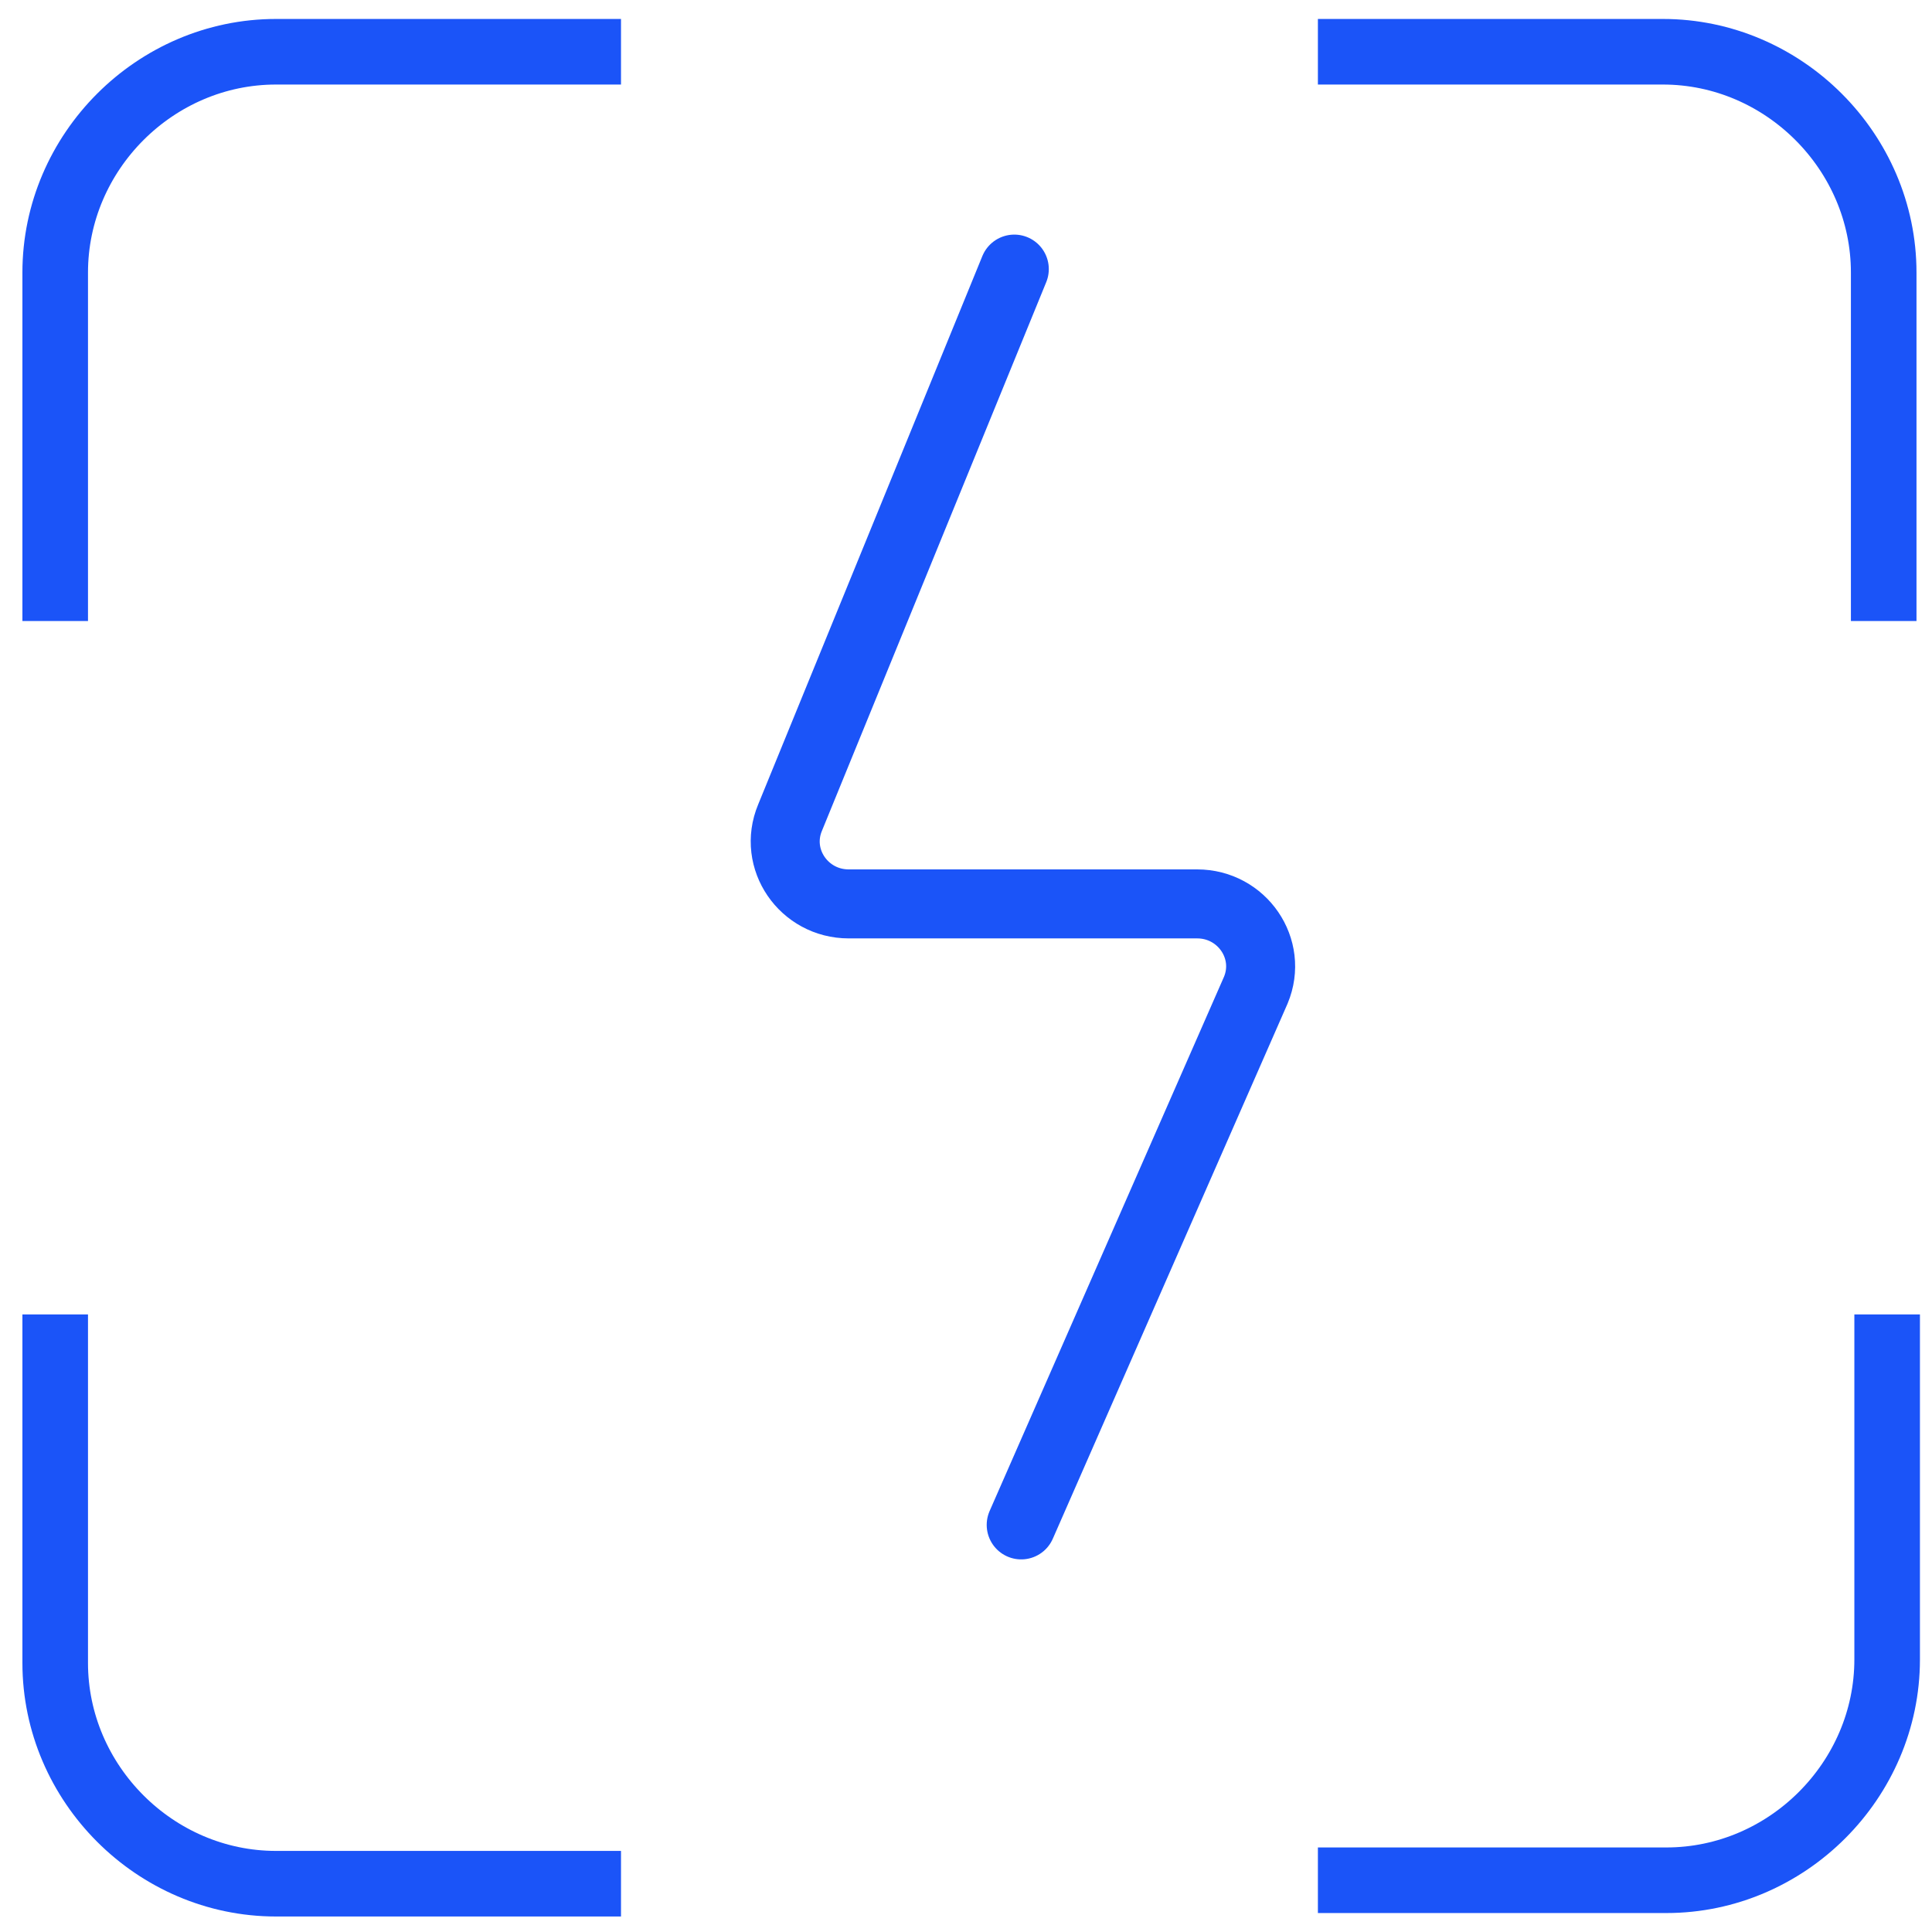 <?xml version="1.0" encoding="UTF-8"?> <!-- Generator: Adobe Illustrator 25.3.1, SVG Export Plug-In . SVG Version: 6.00 Build 0) --> <svg xmlns="http://www.w3.org/2000/svg" xmlns:xlink="http://www.w3.org/1999/xlink" version="1.1" id="Layer_1" x="0px" y="0px" viewBox="0 0 56 56" style="enable-background:new 0 0 56 56;" xml:space="preserve"> <style type="text/css"> .st0{fill:#3184C1;} .st1{fill:none;stroke:#1B54F8;stroke-width:1.901;stroke-miterlimit:10;} .st2{fill:none;stroke:#1B54F8;stroke-width:2;stroke-linecap:round;stroke-linejoin:round;stroke-miterlimit:10;} </style> <path class="st0" d="M-39.3,23.3c-0.4-0.4-1-0.4-1.4,0l-4,4c-0.4,0.4-0.4,1,0,1.4c0.2,0.2,0.4,0.3,0.7,0.3h1.6l-2.3,2.3 c-0.4,0.4-0.4,1,0,1.4c0.2,0.2,0.4,0.3,0.7,0.3c0.3,0,0.5-0.1,0.7-0.3l4-4c0.4-0.4,0.4-1,0-1.4c-0.2-0.2-0.4-0.3-0.7-0.3h-1.6 l2.3-2.3C-38.9,24.3-38.9,23.7-39.3,23.3z"></path> <path class="st0" d="M-26.4,12.4c-0.4-0.4-1.1-0.3-1.4,0.1c-0.3,0.4-0.3,0.9,0,1.3c7.8,7.8,7.9,20.5,0.1,28.3 C-31.6,45.9-36.7,48-42,48c-0.6,0-1,0.4-1,1s0.4,1,1,1c12.2,0,22-9.8,22-22C-20,22.2-22.3,16.6-26.4,12.4z"></path> <path class="st0" d="M-51.5,45.2l7.1-6.8v3c0,0.6,0.4,1,1,1h1.4c3.8,0,7.5-1.5,10.2-4.2c1.7-1.7,2.9-3.7,3.6-5.9l0,0 c0,0,0-0.1,0-0.1c0,0,0-0.1,0-0.1c0,0,0,0,0,0l0,0c0,0,0-0.1,0-0.1c0,0,0-0.1,0-0.1v-0.1v-0.1c0,0,0-0.1,0-0.1c0,0,0-0.1,0-0.1 l-0.1-0.1l-0.1-0.1l-0.1-0.1l-0.1,0l-0.1,0h-0.1l0,0l0,0L-29,31h-9c-0.6,0-1,0.4-1,1s0.4,1,1,1h7.4c-0.6,1.4-1.5,2.7-2.6,3.8 c-2.3,2.3-5.5,3.6-8.8,3.6h-0.4v-4.4c0-0.6-0.5-1-1-1c-0.3,0-0.5,0.1-0.7,0.3l-9.5,9.1c-0.4,0.4-0.4,1,0,1.4c0,0,0,0,0,0l9.5,9.1 c0.2,0.2,0.4,0.3,0.7,0.3c0.3,0,0.5-0.1,0.7-0.3c0.4-0.4,0.4-1,0-1.4L-51.5,45.2z"></path> <path class="st0" d="M-33.2,17.8c-0.4,0.4-0.4,1,0,1.4c2.3,2.3,3.7,5.5,3.6,8.8c0,0.6,0.4,1,1,1s1-0.4,1-1c0-3.8-1.5-7.5-4.2-10.2 C-32.2,17.4-32.8,17.4-33.2,17.8C-33.2,17.8-33.2,17.8-33.2,17.8z"></path> <path class="st0" d="M-62,28c0-11,9-20,20-20c0.6,0,1-0.4,1-1s-0.4-1-1-1c-12.2,0-22,9.8-22,22c0,5.9,2.3,11.5,6.5,15.6 c0.2,0.2,0.4,0.3,0.7,0.3c0.6,0,1-0.5,1-1c0-0.3-0.1-0.5-0.3-0.7C-59.9,38.4-62,33.3-62,28z"></path> <path class="st0" d="M-32.5,10.8l-7.1,6.8v-3c0-0.6-0.4-1-1-1H-42c-3.8,0-7.5,1.5-10.2,4.2c-1.7,1.7-2.9,3.7-3.6,5.9l0,0 c0,0,0,0.1,0,0.1c0,0,0,0.1,0,0.1l0,0l0,0c0,0,0,0.1,0,0.1c0,0,0,0.1,0,0.1v0.1v0.1c0,0,0,0.1,0.1,0.1c0,0,0,0.1,0,0.1l0.1,0.1 l0.1,0.1l0.1,0c0,0,0.1,0,0.1,0.1h0.1l0.1,0l0,0l0,0c0.1,0,0.2,0,0.3,0h9c0.6,0,1-0.4,1-1s-0.4-1-1-1h-7.4c0.6-1.4,1.5-2.7,2.6-3.8 c2.4-2.3,5.5-3.5,8.8-3.4h0.4v4.4c0,0.6,0.5,1,1,1c0.3,0,0.5-0.1,0.7-0.3l9.5-9.1c0.2-0.2,0.3-0.4,0.3-0.7c0-0.3-0.1-0.5-0.3-0.7 l-9.5-9.2c-0.4-0.4-1-0.4-1.4,0s-0.4,1,0,1.4L-32.5,10.8z"></path> <path class="st0" d="M-55.4,27c-0.6,0-1,0.4-1,1c0,3.8,1.5,7.5,4.2,10.2c0.2,0.2,0.4,0.3,0.7,0.3c0.3,0,0.5-0.1,0.7-0.3 c0.4-0.4,0.4-1,0-1.4c-2.3-2.3-3.6-5.5-3.6-8.8C-54.4,27.4-54.9,27-55.4,27z"></path> <path class="st1" d="M54.6,18V7.9c0-3.5-2.9-6.4-6.4-6.4H38.2"></path> <path class="st1" d="M18,1.5H8c-3.5,0-6.4,2.9-6.4,6.4l0,0V18"></path> <path class="st1" d="M1.6,38.1v10.1c0,3.5,2.9,6.4,6.4,6.4H18"></path> <path class="st1" d="M38.2,54.5h10.1c3.5,0,6.4-2.9,6.4-6.4V38.1"></path> <path class="st2" d="M29.4,7.8l-6.5,15.9c-0.5,1.2,0.4,2.5,1.7,2.5h10.1c1.3,0,2.2,1.3,1.7,2.5l-6.8,15.5"></path> </svg> 